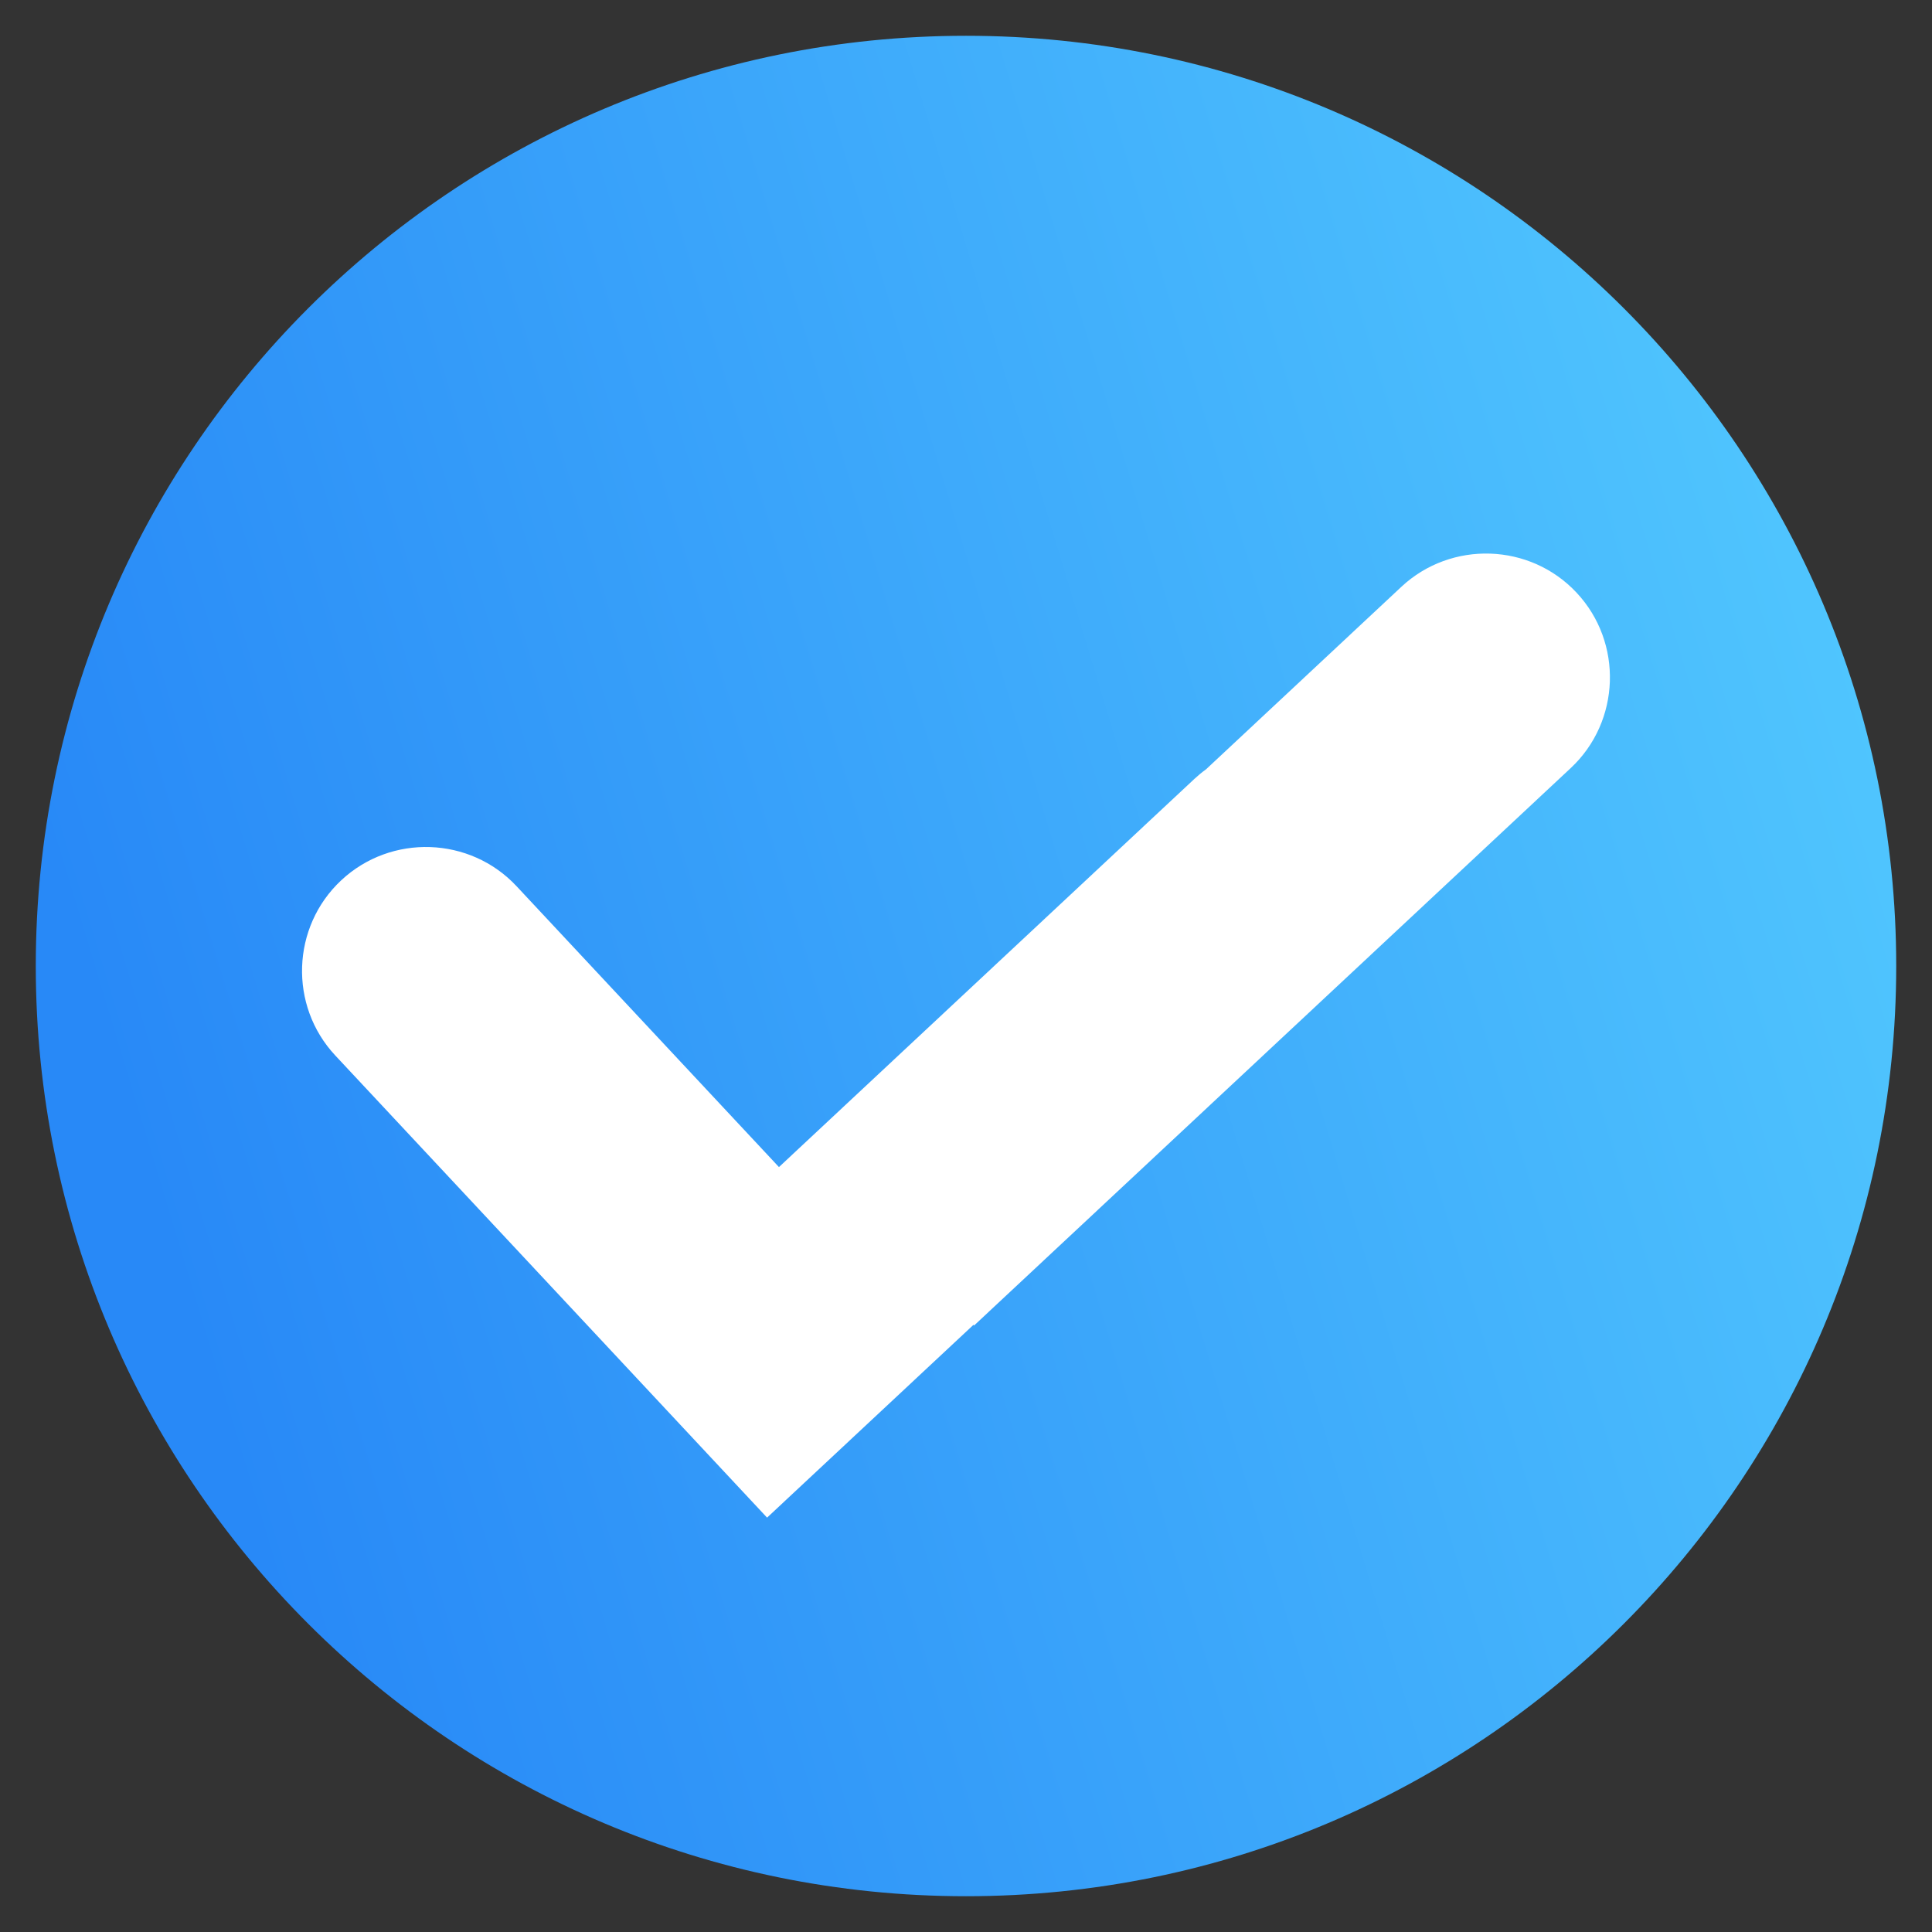 <svg width="27" height="27" viewBox="0 0 27 27" fill="none" xmlns="http://www.w3.org/2000/svg">
<rect x="0" y="0" width="27" height="27" fill="#333333" stroke="none"/>
<g clip-path="url(#clip0_8739_20166)">
<path d="M13.5 26.5C20.68 26.5 26.5 20.68 26.5 13.5C26.5 6.32 20.68 0.5 13.5 0.5C6.32 0.5 0.5 6.32 0.5 13.5C0.5 20.68 6.32 26.5 13.5 26.5Z" fill="url(#paint0_linear_8739_20166)"/>
<path fill-rule="evenodd" clip-rule="evenodd" d="M9.441 19.84L4.686 14.751C4.035 14.055 4.072 12.953 4.769 12.302C5.466 11.651 6.568 11.688 7.219 12.385L10.886 16.31L16.691 10.886C16.744 10.837 16.798 10.792 16.855 10.751L19.584 8.201C20.281 7.55 21.384 7.587 22.034 8.284C22.685 8.98 22.648 10.083 21.951 10.734L13.613 18.524L13.604 18.515L10.72 21.209L9.441 19.84Z" fill="white"/>
</g>
<defs>
<linearGradient id="paint0_linear_8739_20166" x1="0.5" y1="28.449" x2="34.546" y2="18.154" gradientUnits="userSpaceOnUse">
<stop offset="0.138" stop-color="#2889F7"/>
<stop offset="0.969" stop-color="#57D0FF"/>
</linearGradient>
<clipPath id="clip0_8739_20166">
<rect width="26" height="26" fill="white" transform="translate(0.5 0.5)"/>
</clipPath>
</defs>
</svg>
